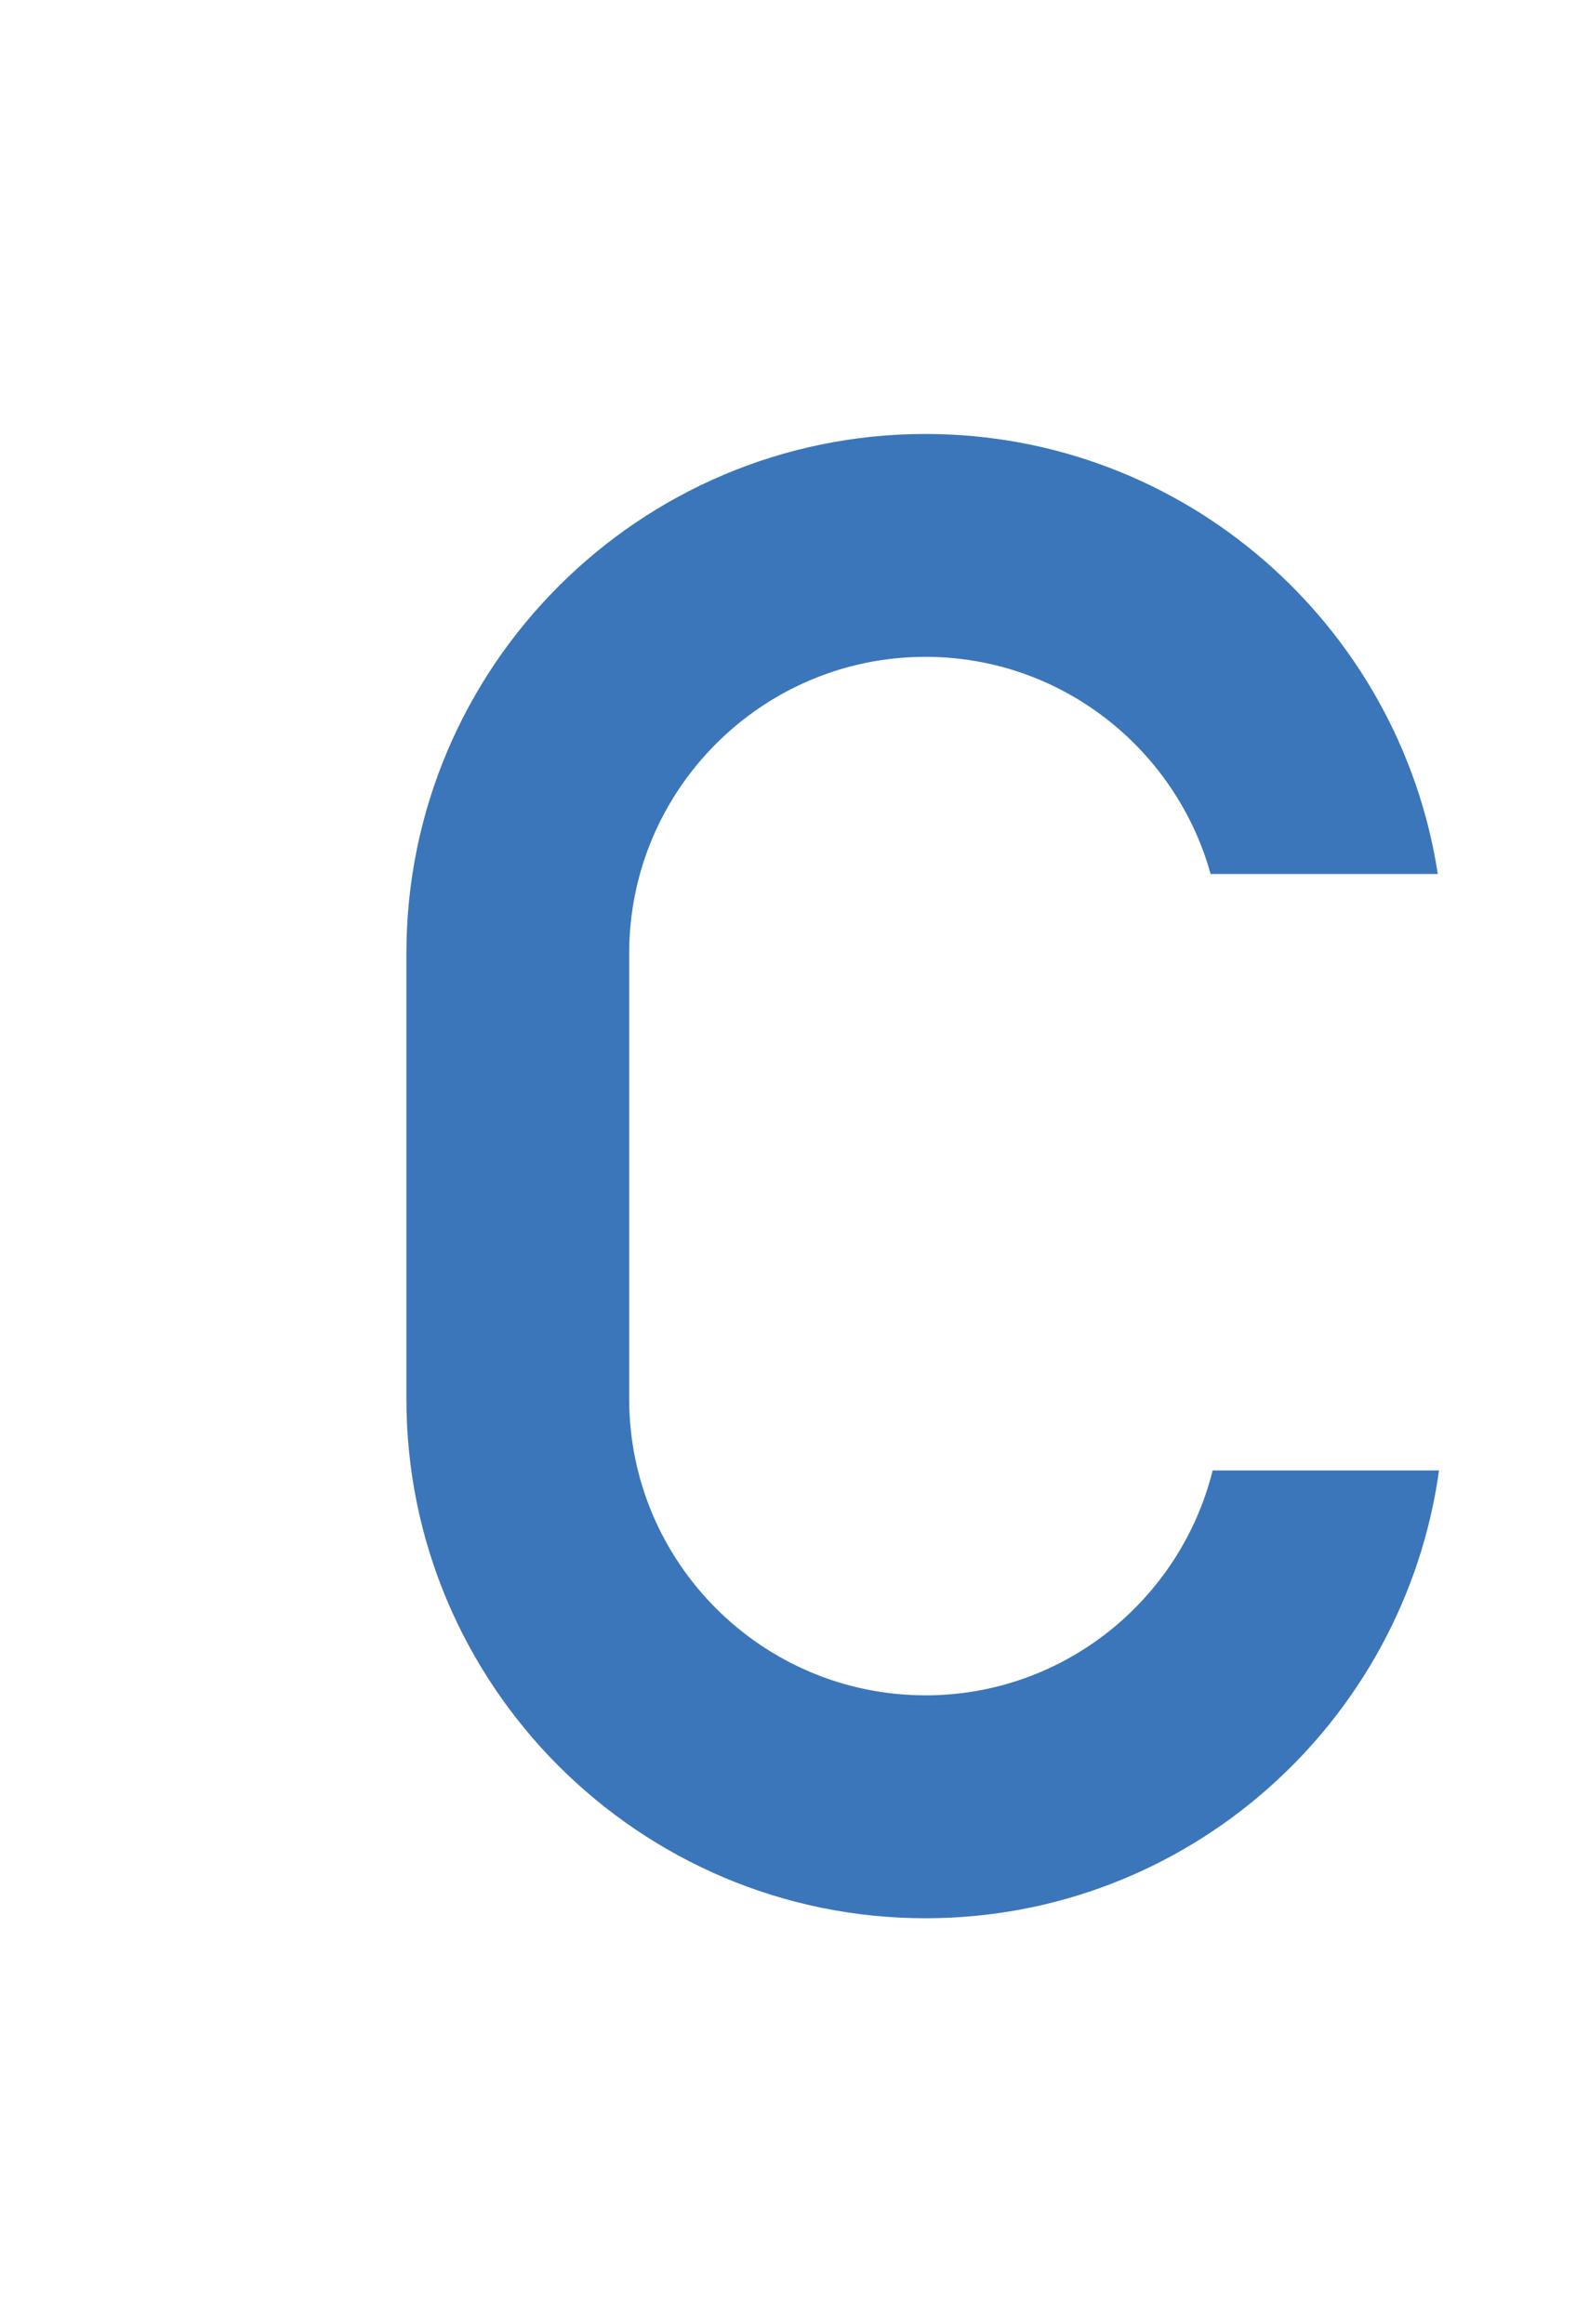 <?xml version="1.0" encoding="UTF-8"?>
<svg id="_レイヤー_1" data-name="レイヤー_1" xmlns="http://www.w3.org/2000/svg" version="1.1" viewBox="0 0 62.922 92">
  <!-- Generator: Adobe Illustrator 29.1.0, SVG Export Plug-In . SVG Version: 2.1.0 Build 142)  -->
  <defs>
    <style>
      .st0 {
        fill: #3b76ba;
      }
    </style>
  </defs>
  <path class="st0" d="M36.647,67.107c-6.469,0-11.732-5.263-11.732-11.73v-17.645c0-6.469,5.263-11.732,11.732-11.732,5.38,0,9.915,3.647,11.292,8.595h8.996c-1.518-9.846-10.024-17.417-20.287-17.417-11.334,0-20.555,9.221-20.555,20.555v17.645c0,11.332,9.221,20.553,20.555,20.553,10.371,0,18.95-7.73,20.335-17.726h-8.963c-1.27,5.104-5.88,8.903-11.372,8.903h0Z"/>
</svg>